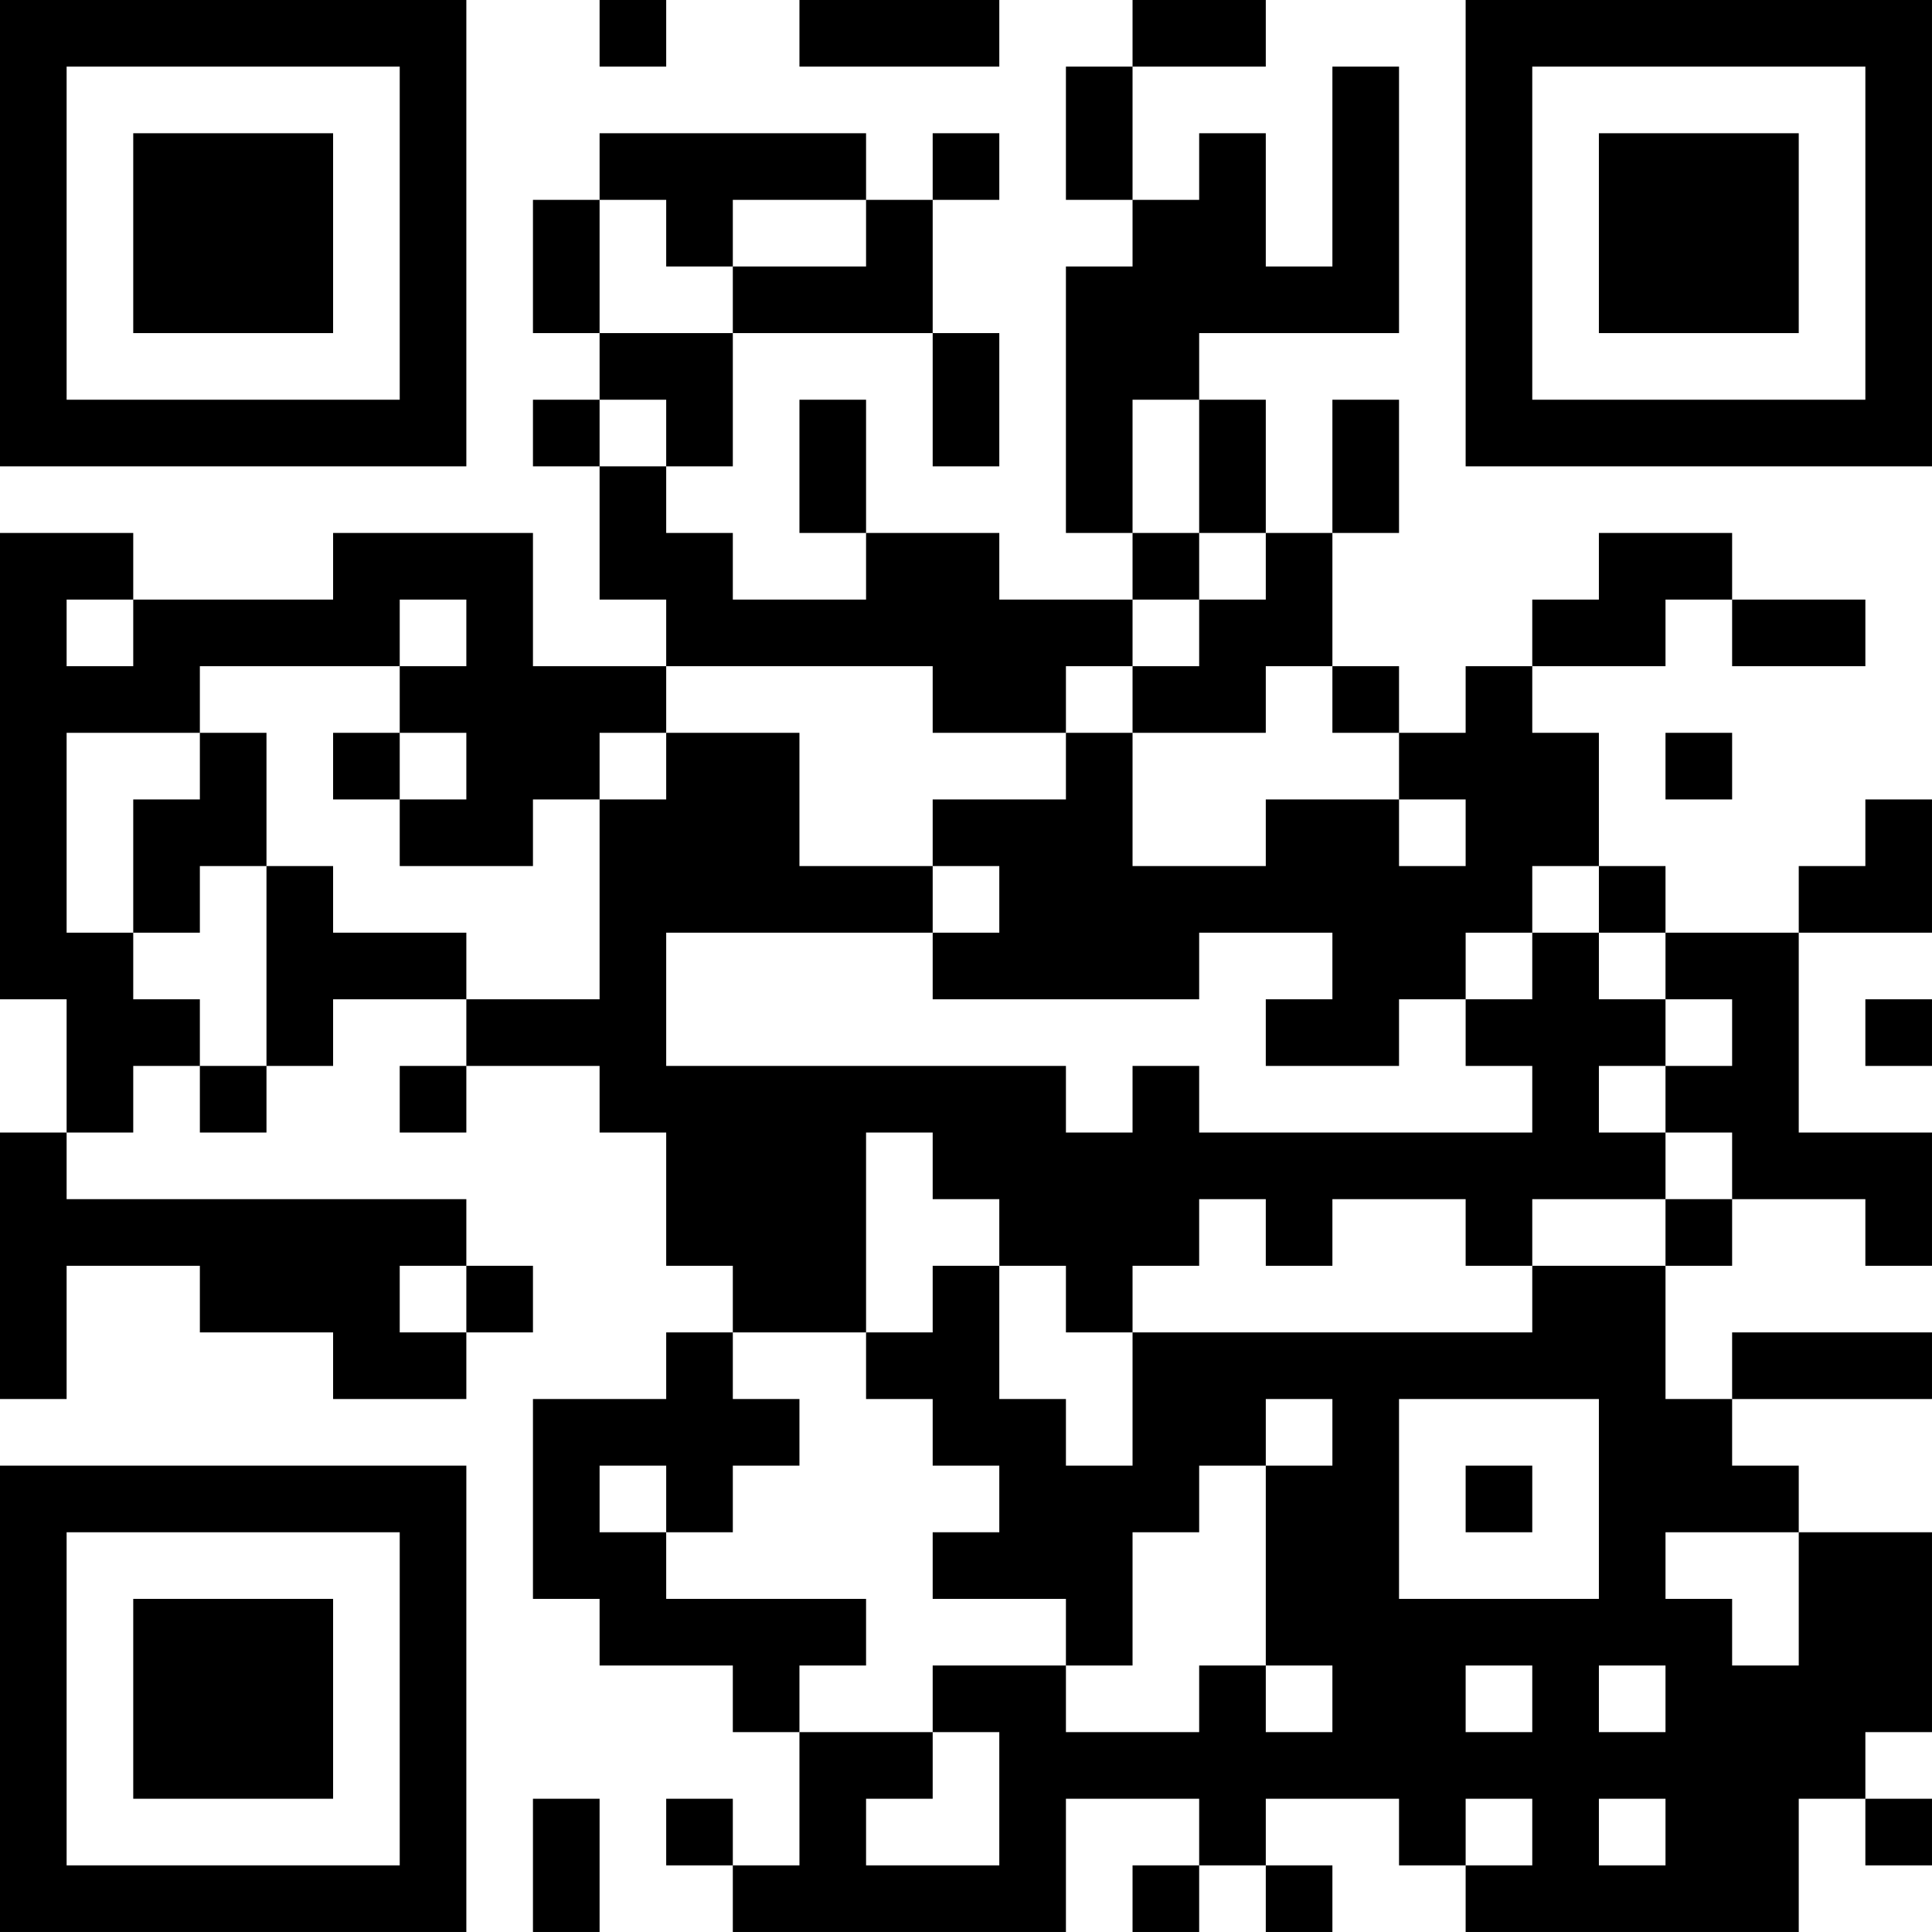 <?xml version="1.0" encoding="UTF-8"?>
<svg xmlns="http://www.w3.org/2000/svg" version="1.1" width="400" height="400" viewBox="0 0 400 400"><rect x="0" y="0" width="400" height="400" fill="#ffffff"/><g transform="scale(13.793)"><g transform="translate(0,0)"><path fill-rule="evenodd" d="M9 0L9 1L10 1L10 0ZM12 0L12 1L15 1L15 0ZM17 0L17 1L16 1L16 3L17 3L17 4L16 4L16 8L17 8L17 9L15 9L15 8L13 8L13 6L12 6L12 8L13 8L13 9L11 9L11 8L10 8L10 7L11 7L11 5L14 5L14 7L15 7L15 5L14 5L14 3L15 3L15 2L14 2L14 3L13 3L13 2L9 2L9 3L8 3L8 5L9 5L9 6L8 6L8 7L9 7L9 9L10 9L10 10L8 10L8 8L5 8L5 9L2 9L2 8L0 8L0 15L1 15L1 17L0 17L0 21L1 21L1 19L3 19L3 20L5 20L5 21L7 21L7 20L8 20L8 19L7 19L7 18L1 18L1 17L2 17L2 16L3 16L3 17L4 17L4 16L5 16L5 15L7 15L7 16L6 16L6 17L7 17L7 16L9 16L9 17L10 17L10 19L11 19L11 20L10 20L10 21L8 21L8 24L9 24L9 25L11 25L11 26L12 26L12 28L11 28L11 27L10 27L10 28L11 28L11 29L16 29L16 27L18 27L18 28L17 28L17 29L18 29L18 28L19 28L19 29L20 29L20 28L19 28L19 27L21 27L21 28L22 28L22 29L27 29L27 27L28 27L28 28L29 28L29 27L28 27L28 26L29 26L29 23L27 23L27 22L26 22L26 21L29 21L29 20L26 20L26 21L25 21L25 19L26 19L26 18L28 18L28 19L29 19L29 17L27 17L27 14L29 14L29 12L28 12L28 13L27 13L27 14L25 14L25 13L24 13L24 11L23 11L23 10L25 10L25 9L26 9L26 10L28 10L28 9L26 9L26 8L24 8L24 9L23 9L23 10L22 10L22 11L21 11L21 10L20 10L20 8L21 8L21 6L20 6L20 8L19 8L19 6L18 6L18 5L21 5L21 1L20 1L20 4L19 4L19 2L18 2L18 3L17 3L17 1L19 1L19 0ZM9 3L9 5L11 5L11 4L13 4L13 3L11 3L11 4L10 4L10 3ZM9 6L9 7L10 7L10 6ZM17 6L17 8L18 8L18 9L17 9L17 10L16 10L16 11L14 11L14 10L10 10L10 11L9 11L9 12L8 12L8 13L6 13L6 12L7 12L7 11L6 11L6 10L7 10L7 9L6 9L6 10L3 10L3 11L1 11L1 14L2 14L2 15L3 15L3 16L4 16L4 13L5 13L5 14L7 14L7 15L9 15L9 12L10 12L10 11L12 11L12 13L14 13L14 14L10 14L10 16L16 16L16 17L17 17L17 16L18 16L18 17L23 17L23 16L22 16L22 15L23 15L23 14L24 14L24 15L25 15L25 16L24 16L24 17L25 17L25 18L23 18L23 19L22 19L22 18L20 18L20 19L19 19L19 18L18 18L18 19L17 19L17 20L16 20L16 19L15 19L15 18L14 18L14 17L13 17L13 20L11 20L11 21L12 21L12 22L11 22L11 23L10 23L10 22L9 22L9 23L10 23L10 24L13 24L13 25L12 25L12 26L14 26L14 27L13 27L13 28L15 28L15 26L14 26L14 25L16 25L16 26L18 26L18 25L19 25L19 26L20 26L20 25L19 25L19 22L20 22L20 21L19 21L19 22L18 22L18 23L17 23L17 25L16 25L16 24L14 24L14 23L15 23L15 22L14 22L14 21L13 21L13 20L14 20L14 19L15 19L15 21L16 21L16 22L17 22L17 20L23 20L23 19L25 19L25 18L26 18L26 17L25 17L25 16L26 16L26 15L25 15L25 14L24 14L24 13L23 13L23 14L22 14L22 15L21 15L21 16L19 16L19 15L20 15L20 14L18 14L18 15L14 15L14 14L15 14L15 13L14 13L14 12L16 12L16 11L17 11L17 13L19 13L19 12L21 12L21 13L22 13L22 12L21 12L21 11L20 11L20 10L19 10L19 11L17 11L17 10L18 10L18 9L19 9L19 8L18 8L18 6ZM1 9L1 10L2 10L2 9ZM3 11L3 12L2 12L2 14L3 14L3 13L4 13L4 11ZM5 11L5 12L6 12L6 11ZM25 11L25 12L26 12L26 11ZM28 15L28 16L29 16L29 15ZM6 19L6 20L7 20L7 19ZM21 21L21 24L24 24L24 21ZM22 22L22 23L23 23L23 22ZM25 23L25 24L26 24L26 25L27 25L27 23ZM22 25L22 26L23 26L23 25ZM24 25L24 26L25 26L25 25ZM8 27L8 29L9 29L9 27ZM22 27L22 28L23 28L23 27ZM24 27L24 28L25 28L25 27ZM0 0L0 7L7 7L7 0ZM1 1L1 6L6 6L6 1ZM2 2L2 5L5 5L5 2ZM22 0L22 7L29 7L29 0ZM23 1L23 6L28 6L28 1ZM24 2L24 5L27 5L27 2ZM0 22L0 29L7 29L7 22ZM1 23L1 28L6 28L6 23ZM2 24L2 27L5 27L5 24Z" fill="#000000"/></g></g></svg>
